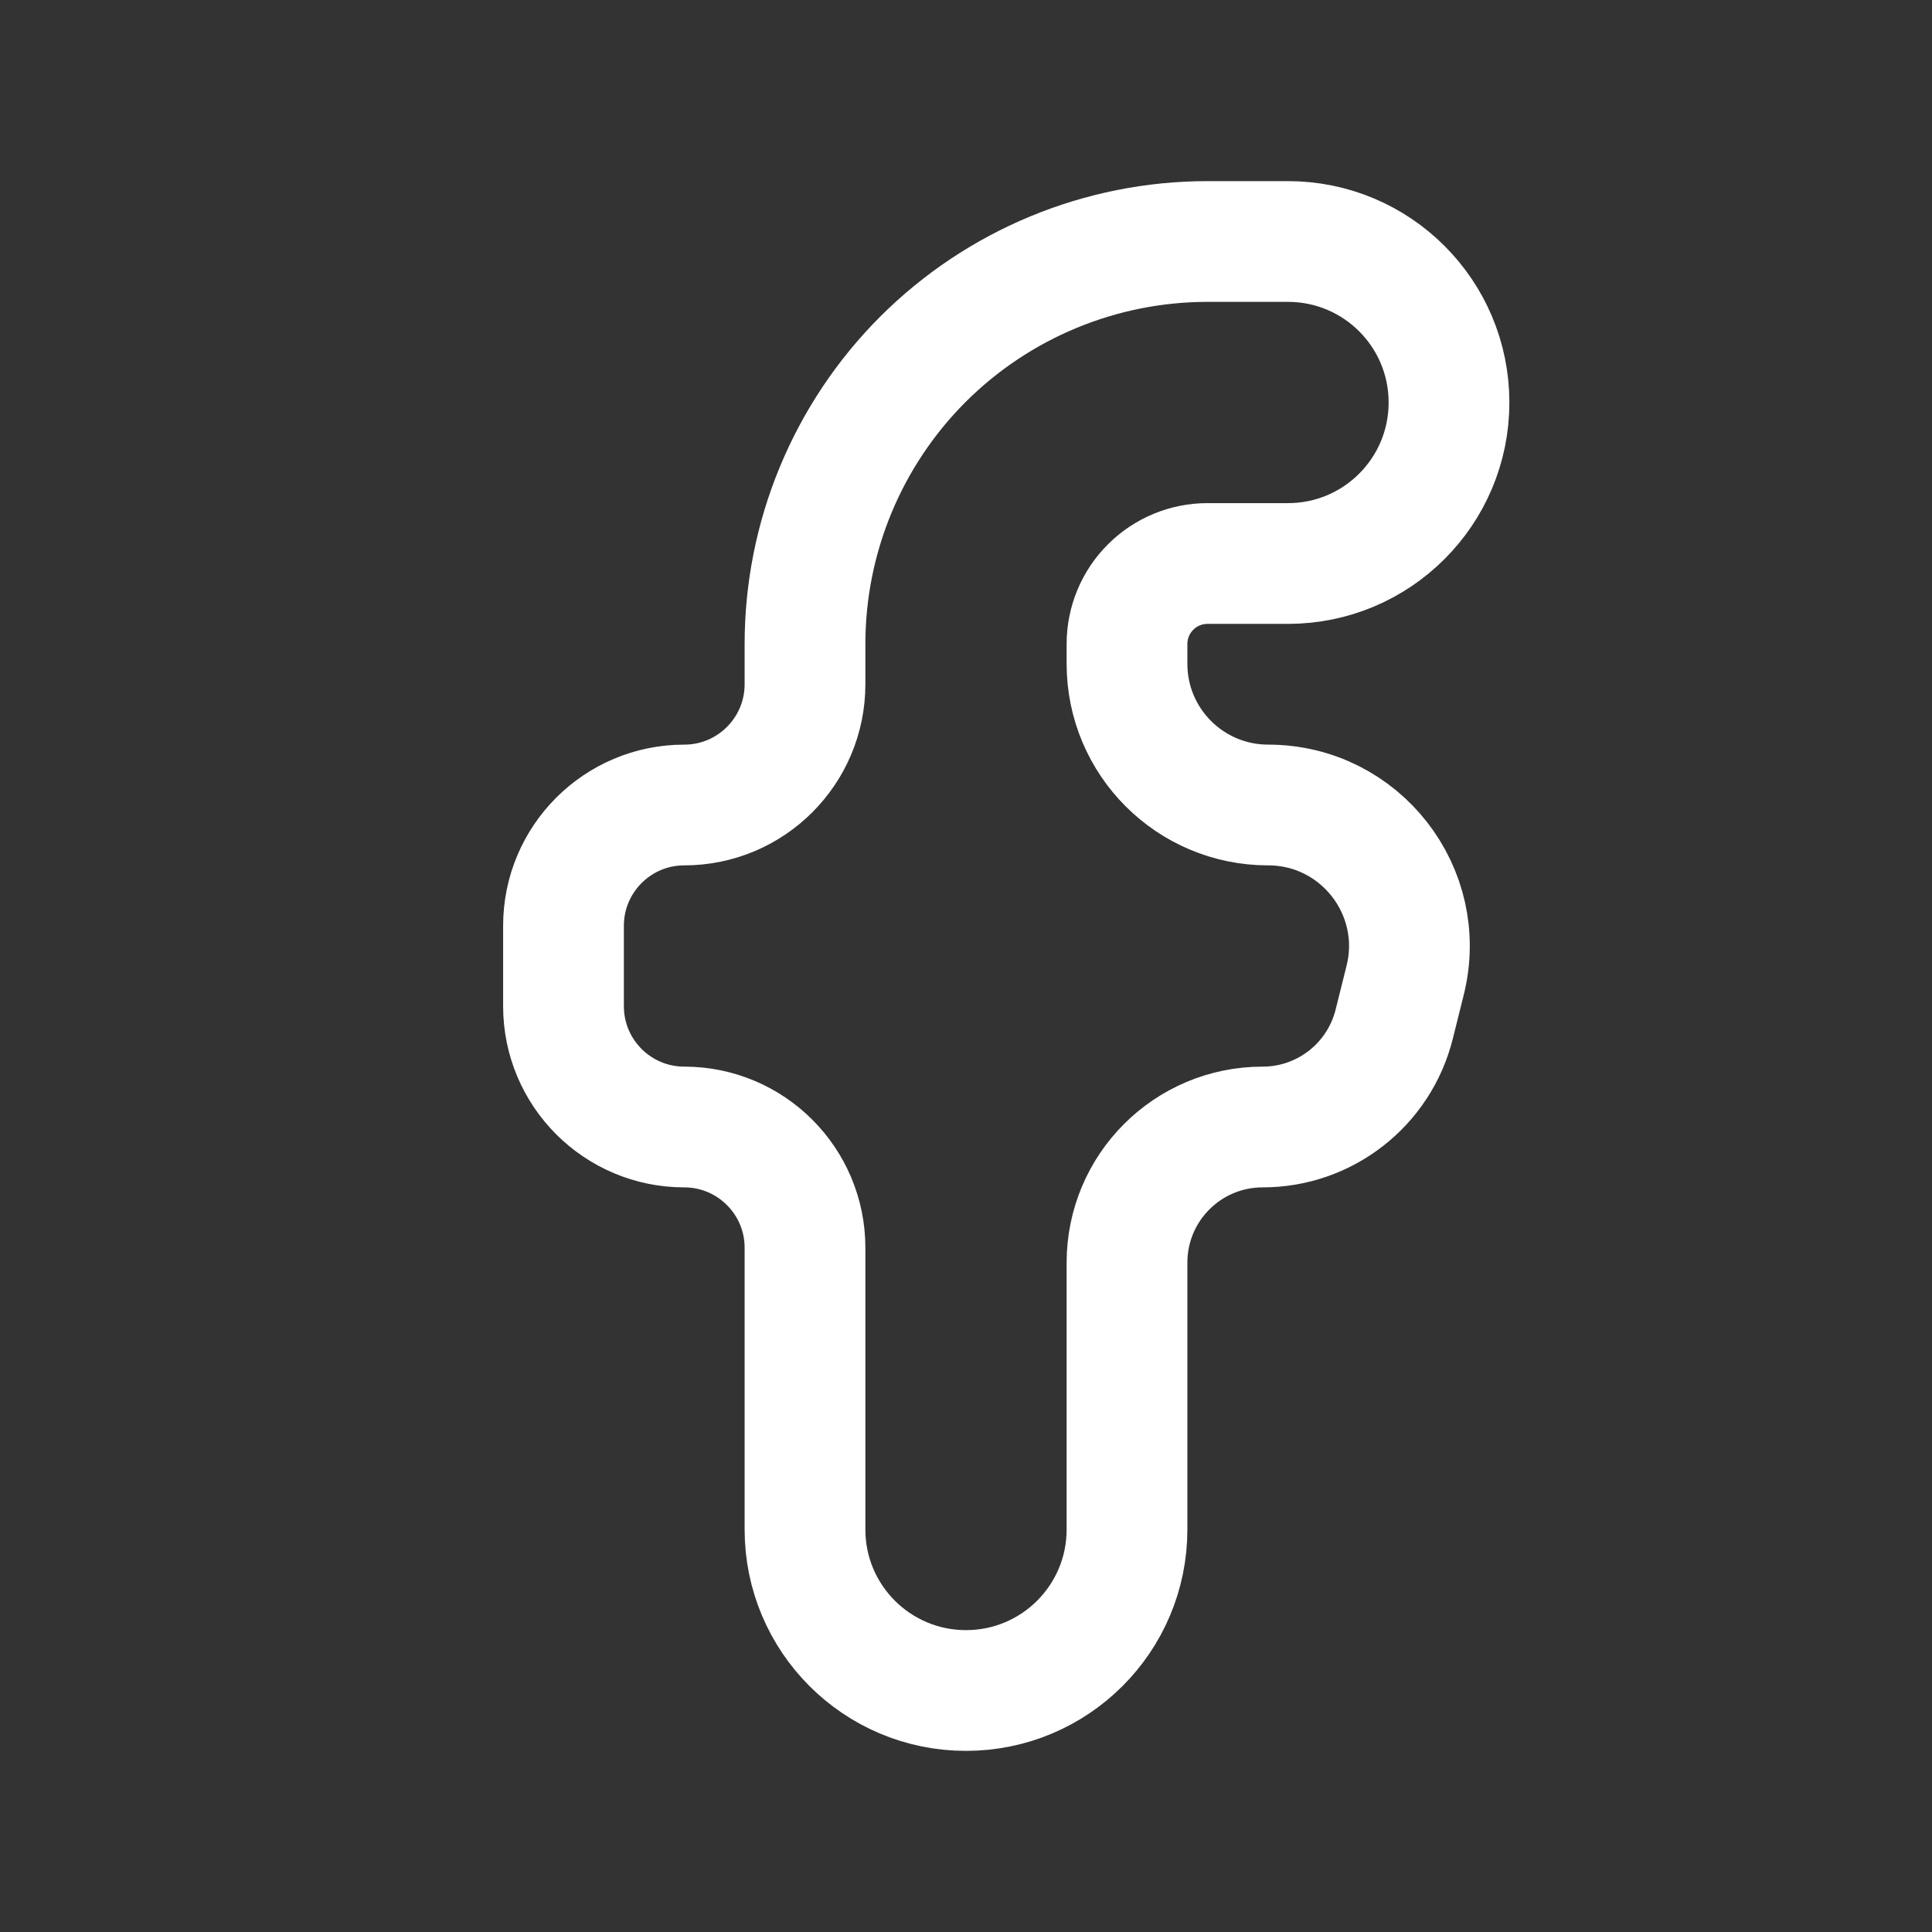<svg width="24" height="24" viewBox="0 0 24 24" fill="none" xmlns="http://www.w3.org/2000/svg">
<rect x="0" y="0" width="24" height="24" fill="#333333" stroke="none"/>
<path d="M8.5 10C7.672 10 7 10.672 7 11.5V12.5C7 13.328 7.672 14 8.5 14V14C9.328 14 10 14.672 10 15.5V19C10 20.105 10.895 21 12 21V21C13.105 21 14 20.105 14 19V15.685C14 14.754 14.754 14 15.685 14V14C16.458 14 17.131 13.474 17.319 12.724L17.455 12.179C17.732 11.072 16.895 10 15.754 10V10C14.785 10 14 9.215 14 8.246V8C14 7.735 14.105 7.48 14.293 7.293C14.48 7.105 14.735 7 15 7H16C17.105 7 18 6.105 18 5V5C18 3.895 17.105 3 16 3H15C13.674 3 12.402 3.527 11.464 4.464C10.527 5.402 10 6.674 10 8V8.5C10 9.328 9.328 10 8.5 10V10Z" stroke="white" stroke-width="1.5" stroke-linecap="round" stroke-linejoin="round"/>
</svg>
